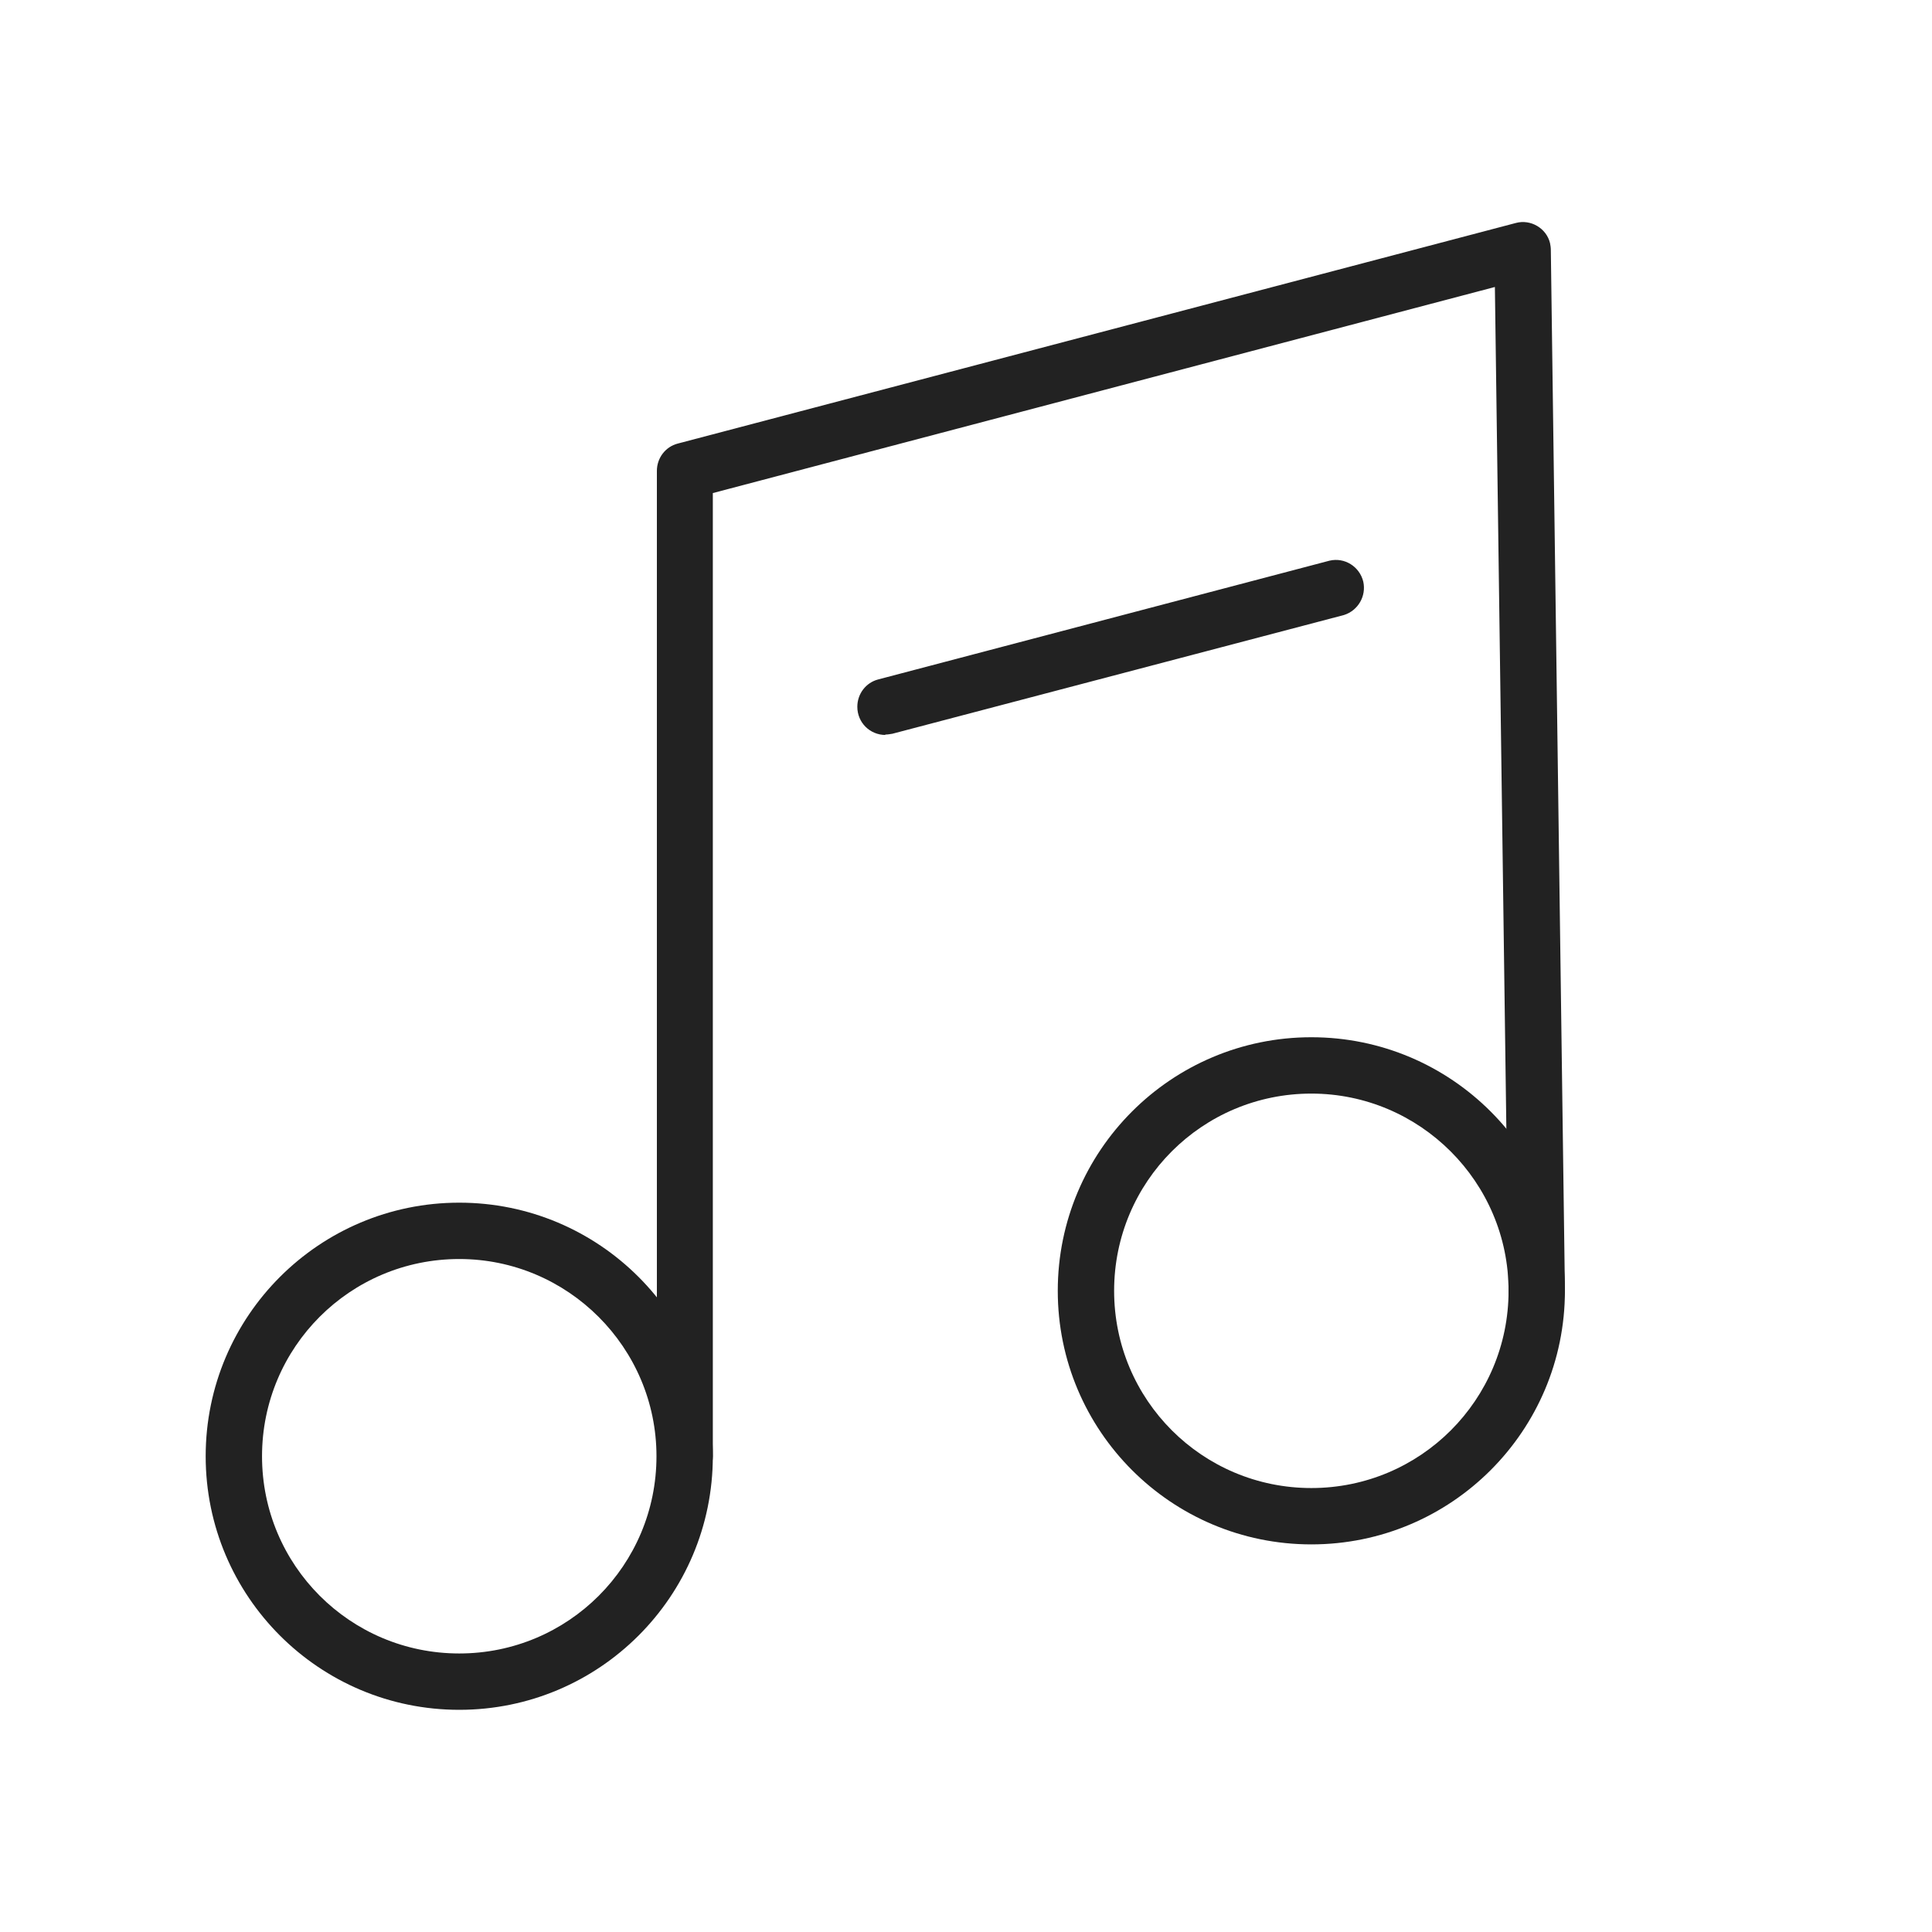 <?xml version="1.0" encoding="UTF-8"?>
<svg id="_レイヤー_1" data-name="レイヤー 1" xmlns="http://www.w3.org/2000/svg" viewBox="0 0 48 48">
  <defs>
    <style>
      .cls-1 {
        fill: rgba(34, 34, 34, 0);
      }

      .cls-2 {
        fill: #222;
      }
    </style>
  </defs>
  <g id="_グループ_278814" data-name="グループ 278814">
    <rect id="_長方形_45395" data-name="長方形 45395" class="cls-1" width="48" height="48"/>
    <path id="_パス_47946" data-name="パス 47946" class="cls-2" d="M11.41,42.48c-3.48,0-6.3-2.82-6.3-6.3s2.82-6.3,6.3-6.3,6.3,2.82,6.3,6.3c0,3.48-2.82,6.3-6.3,6.3M11.41,31.28c-2.71,0-4.9,2.19-4.9,4.9s2.19,4.9,4.9,4.9,4.9-2.19,4.9-4.9c0-2.7-2.2-4.9-4.9-4.9"/>
    <path id="_パス_47947" data-name="パス 47947" class="cls-2" d="M32.58,38.37c-3.48,0-6.3-2.82-6.3-6.3s2.82-6.3,6.3-6.3,6.3,2.82,6.3,6.3c0,3.48-2.82,6.3-6.3,6.3M32.58,27.17c-2.71,0-4.9,2.19-4.9,4.9,0,2.71,2.19,4.9,4.9,4.9s4.9-2.19,4.9-4.9c0-2.7-2.2-4.9-4.9-4.9"/>
    <path id="_パス_47948" data-name="パス 47948" class="cls-2" d="M17.02,36.88c-.39,0-.7-.31-.7-.7V11.7c0-.32.21-.6.52-.68l20.82-5.48c.37-.1.76.13.85.5.01.05.02.11.02.17l.35,25.85c0,.39-.3.7-.69.71h0c-.38.02-.69-.28-.71-.65,0-.01,0-.03,0-.04l-.34-24.95-19.43,5.12v23.93c0,.39-.31.7-.7.7"/>
    <path id="_パス_47949" data-name="パス 47949" class="cls-2" d="M22,18.26c-.39,0-.7-.31-.7-.7,0-.32.21-.6.52-.68l11.21-2.95c.38-.09.75.15.84.52.08.36-.13.72-.48.83l-11.22,2.95c-.06.01-.12.02-.18.02"/>
  </g>
</svg>